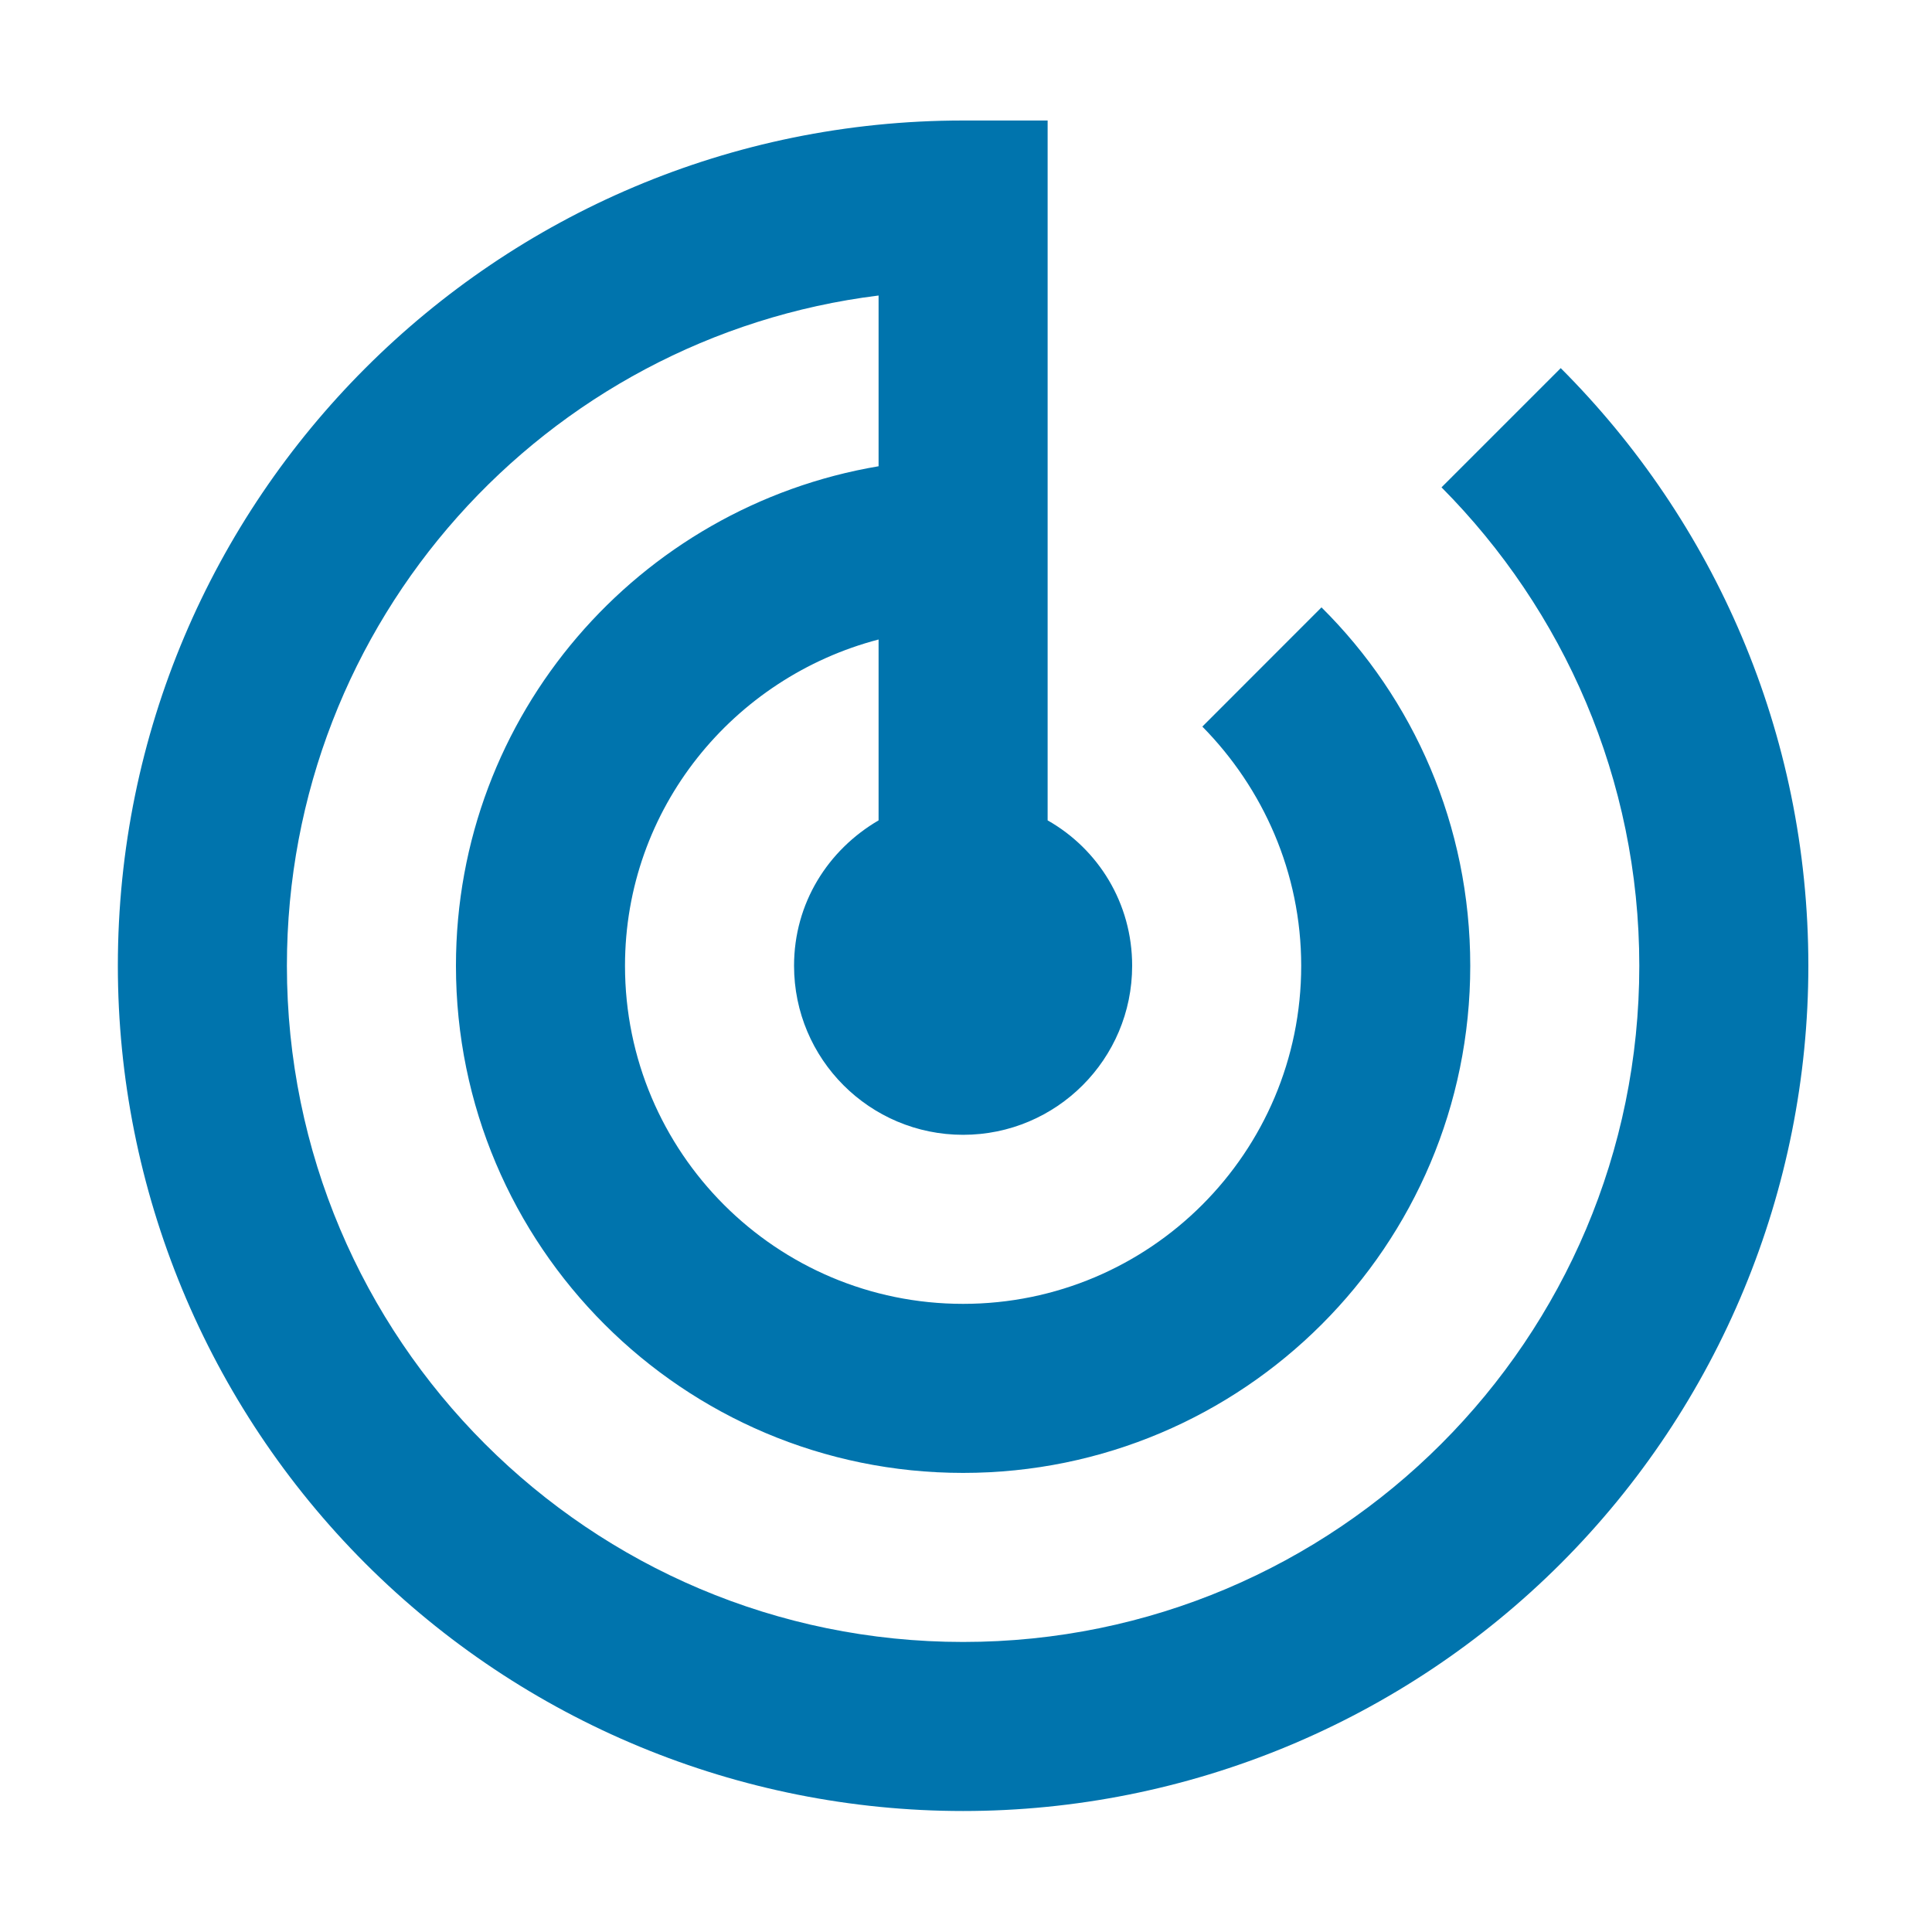 <?xml version="1.0" encoding="UTF-8" standalone="no"?>
<svg
   xmlns:dc="http://purl.org/dc/elements/1.1/"
   xmlns:cc="http://creativecommons.org/ns#"
   xmlns:rdf="http://www.w3.org/1999/02/22-rdf-syntax-ns#"
   xmlns:svg="http://www.w3.org/2000/svg"
   xmlns="http://www.w3.org/2000/svg"
   xmlns:sodipodi="http://sodipodi.sourceforge.net/DTD/sodipodi-0.dtd"
   xmlns:inkscape="http://www.inkscape.org/namespaces/inkscape"
   width="24px"
   height="24px"
   viewBox="0 0 24 24"
   version="1.1"
   id="svg7"
   sodipodi:docname="radar_blue.svg"
   inkscape:version="0.92.4 (5da689c313, 2019-01-14)">
  <defs
     id="defs11" />
  <sodipodi:namedview
     pagecolor="#ffffff"
     bordercolor="#666666"
     borderopacity="1"
     objecttolerance="10"
     gridtolerance="10"
     guidetolerance="10"
     inkscape:pageopacity="0"
     inkscape:pageshadow="2"
     inkscape:window-width="2900"
     inkscape:window-height="1499"
     id="namedview9"
     showgrid="false"
     inkscape:zoom="27.812867"
     inkscape:cx="1.2605712"
     inkscape:cy="13.448207"
     inkscape:window-x="3972"
     inkscape:window-y="462"
     inkscape:window-maximized="0"
     inkscape:current-layer="svg7" />
  <title
     id="title2">Artboard</title>
  <g
     id="Artboard"
     transform="translate(-0.536,-0.503)"
     style="fill:none;fill-rule:evenodd;stroke:none;stroke-width:1">
    <g
       id="radar"
       transform="translate(2,2)"
       style="fill:#0074AD;fill-rule:nonzero">
      <path
         d="M 17.924,3.076 16.443,4.557 c 1.512,1.522 2.457,3.623 2.457,5.943 0,4.639 -3.761,8.4 -8.4,8.4 -4.639,0 -8.4,-3.761 -8.4,-8.4 0,-4.284 3.203,-7.812 7.35,-8.326 v 2.121 C 6.468,4.798 4.2,7.381 4.2,10.5 c 0,3.479 2.821,6.3 6.3,6.3 3.479,0 6.3,-2.821 6.3,-6.3 0,-1.743 -0.704,-3.318 -1.848,-4.452 L 13.472,7.529 C 14.227,8.295 14.7,9.345 14.7,10.5 c 0,2.32 -1.88,4.2 -4.2,4.2 -2.32,0 -4.2,-1.88 -4.2,-4.2 0,-1.953 1.344,-3.58 3.15,-4.053 V 8.694 C 8.82,9.062 8.4,9.723 8.4,10.5 c 0,1.16 0.94,2.1 2.1,2.1 1.16,0 2.1,-0.94 2.1,-2.1 0,-0.777 -0.42,-1.449 -1.05,-1.806 V 0 H 10.5 C 4.701,0 0,4.701 0,10.5 0,13.285 1.106,15.955 3.075,17.925 5.045,19.894 7.715,21 10.5,21 13.285,21 15.955,19.894 17.925,17.925 19.894,15.955 21,13.285 21,10.5 21,7.602 19.824,4.977 17.924,3.076 Z"
         id="Path"
         inkscape:connector-curvature="0" />
    </g>
  </g>
</svg>
